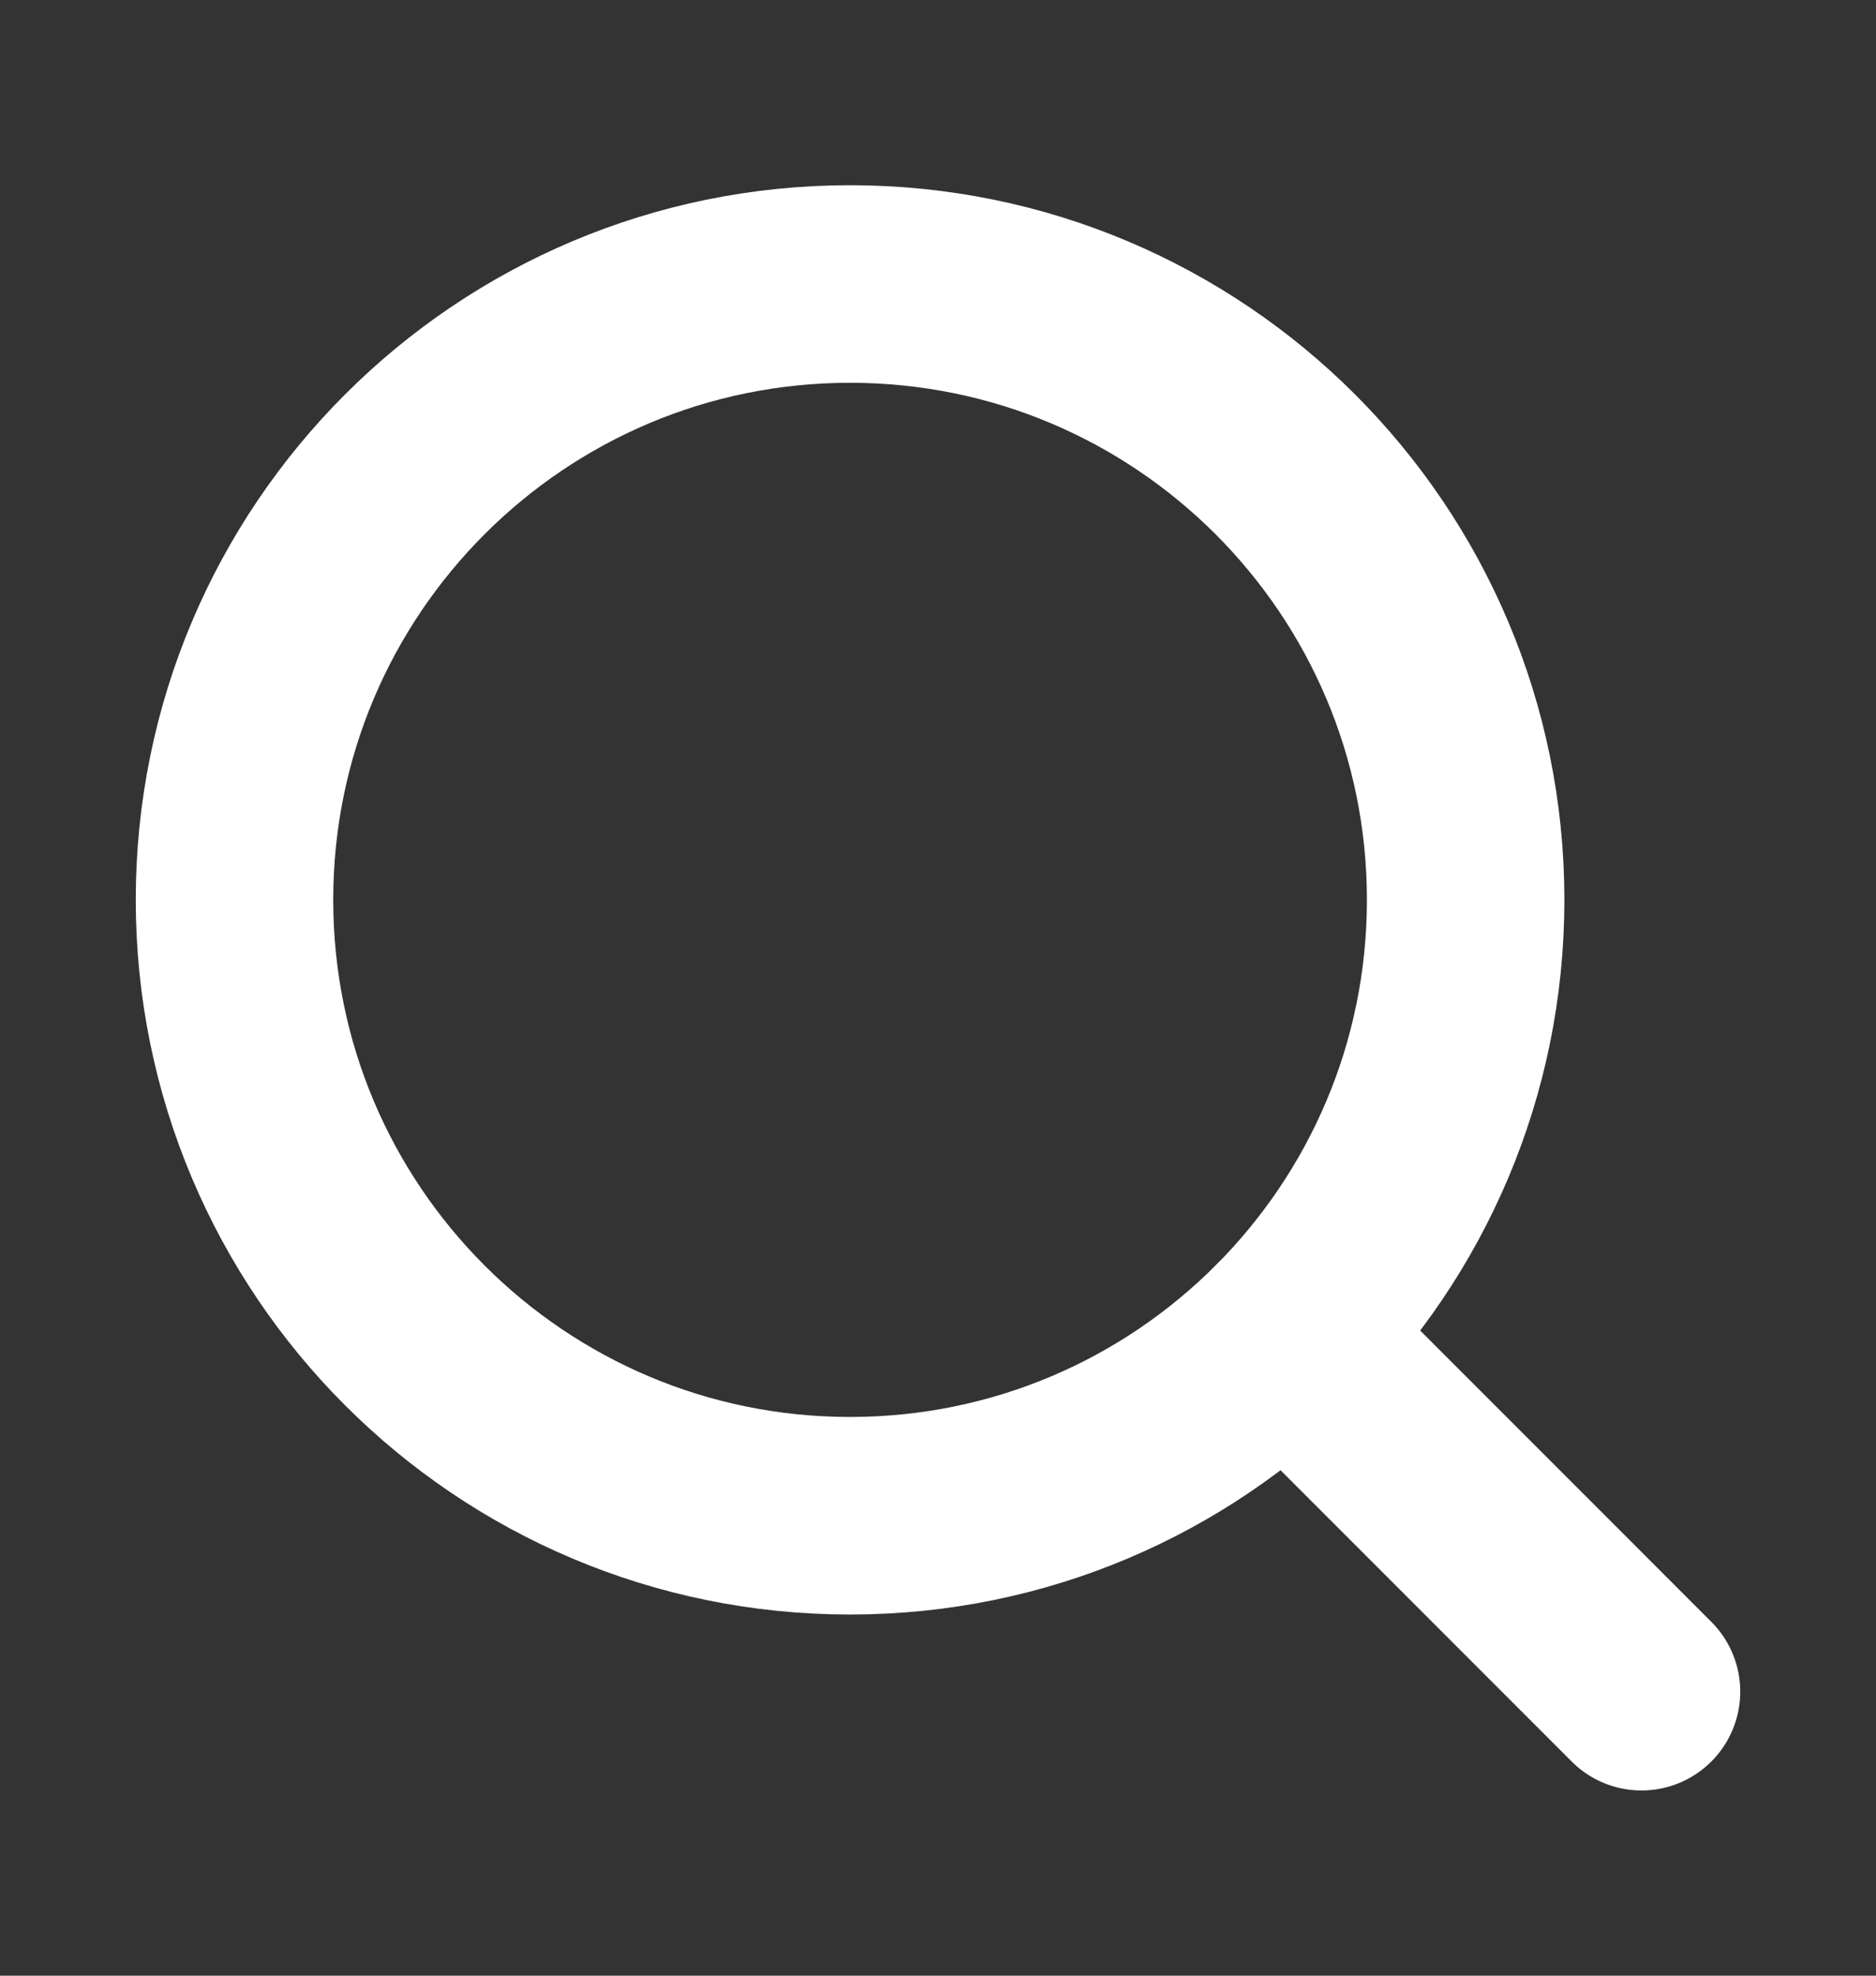 <svg width="19" height="20" viewBox="0 0 19 20" fill="none" xmlns="http://www.w3.org/2000/svg">
<rect x="0" y="0" width="19" height="20" fill="#333333" stroke="none"/>
<path d="M8.609 15.344C12.053 15.344 14.844 12.553 14.844 9.109C14.844 5.666 12.053 2.875 8.609 2.875C5.166 2.875 2.375 5.666 2.375 9.109C2.375 12.553 5.166 15.344 8.609 15.344Z" stroke="white" stroke-width="2" stroke-linecap="round" stroke-linejoin="round"/>
<path d="M13.018 13.518L16.625 17.125" stroke="white" stroke-width="2" stroke-linecap="round" stroke-linejoin="round"/>
</svg>
